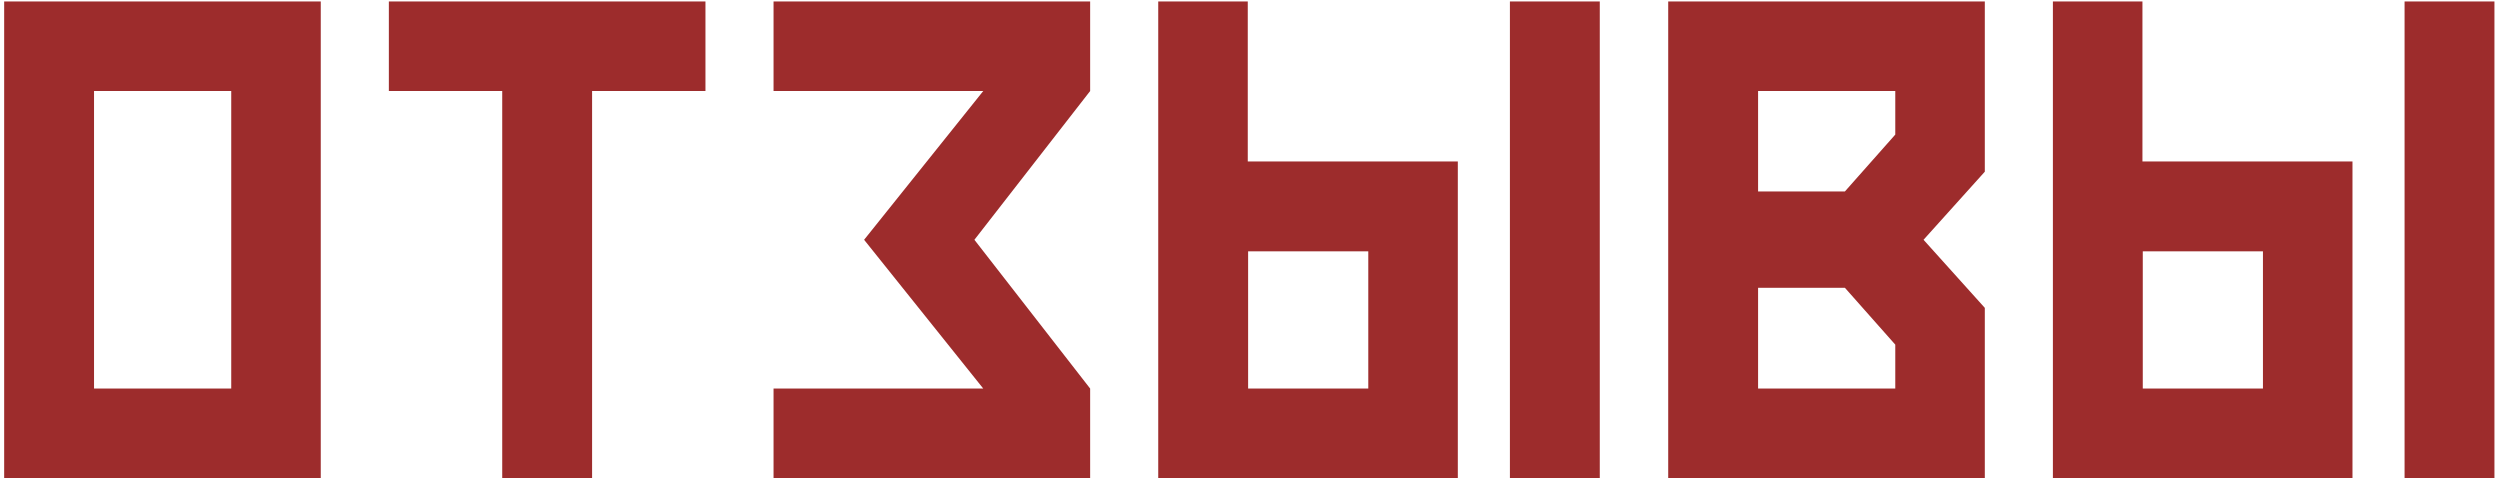 <?xml version="1.0" encoding="UTF-8"?> <svg xmlns="http://www.w3.org/2000/svg" width="251" height="48" viewBox="0 0 251 48" fill="none"><path d="M32.205 48H0.418V0.148H32.205V48ZM9.441 39.011H23.216V9.138H9.441V39.011ZM50.423 9.138H39.041V0.148H70.828V9.138H59.446V48H50.423V9.138ZM86.756 24.074L98.719 9.138H77.664V0.148H109.451V9.138L97.83 24.074L109.451 39.011V48H77.664V39.011H98.719L86.756 24.074ZM137.376 39.011V25.236H125.311V39.011H137.376ZM125.276 16.213H146.365V48H116.287V0.148H125.276V16.213ZM160.618 48H151.595V0.148H160.618V48ZM167.488 48V0.148H199.275V17.238L193.123 24.074L199.275 30.91V48H167.488ZM185.228 19.221L190.286 13.513V9.138H176.512V19.221H185.228ZM176.512 28.894V39.011H190.286V34.602L185.228 28.894H176.512ZM227.2 39.011V25.236H215.135V39.011H227.2ZM215.101 16.213H236.189V48H206.111V0.148H215.101V16.213ZM250.442 48H241.419V0.148H250.442V48Z" fill="#9D2C2C"></path></svg> 